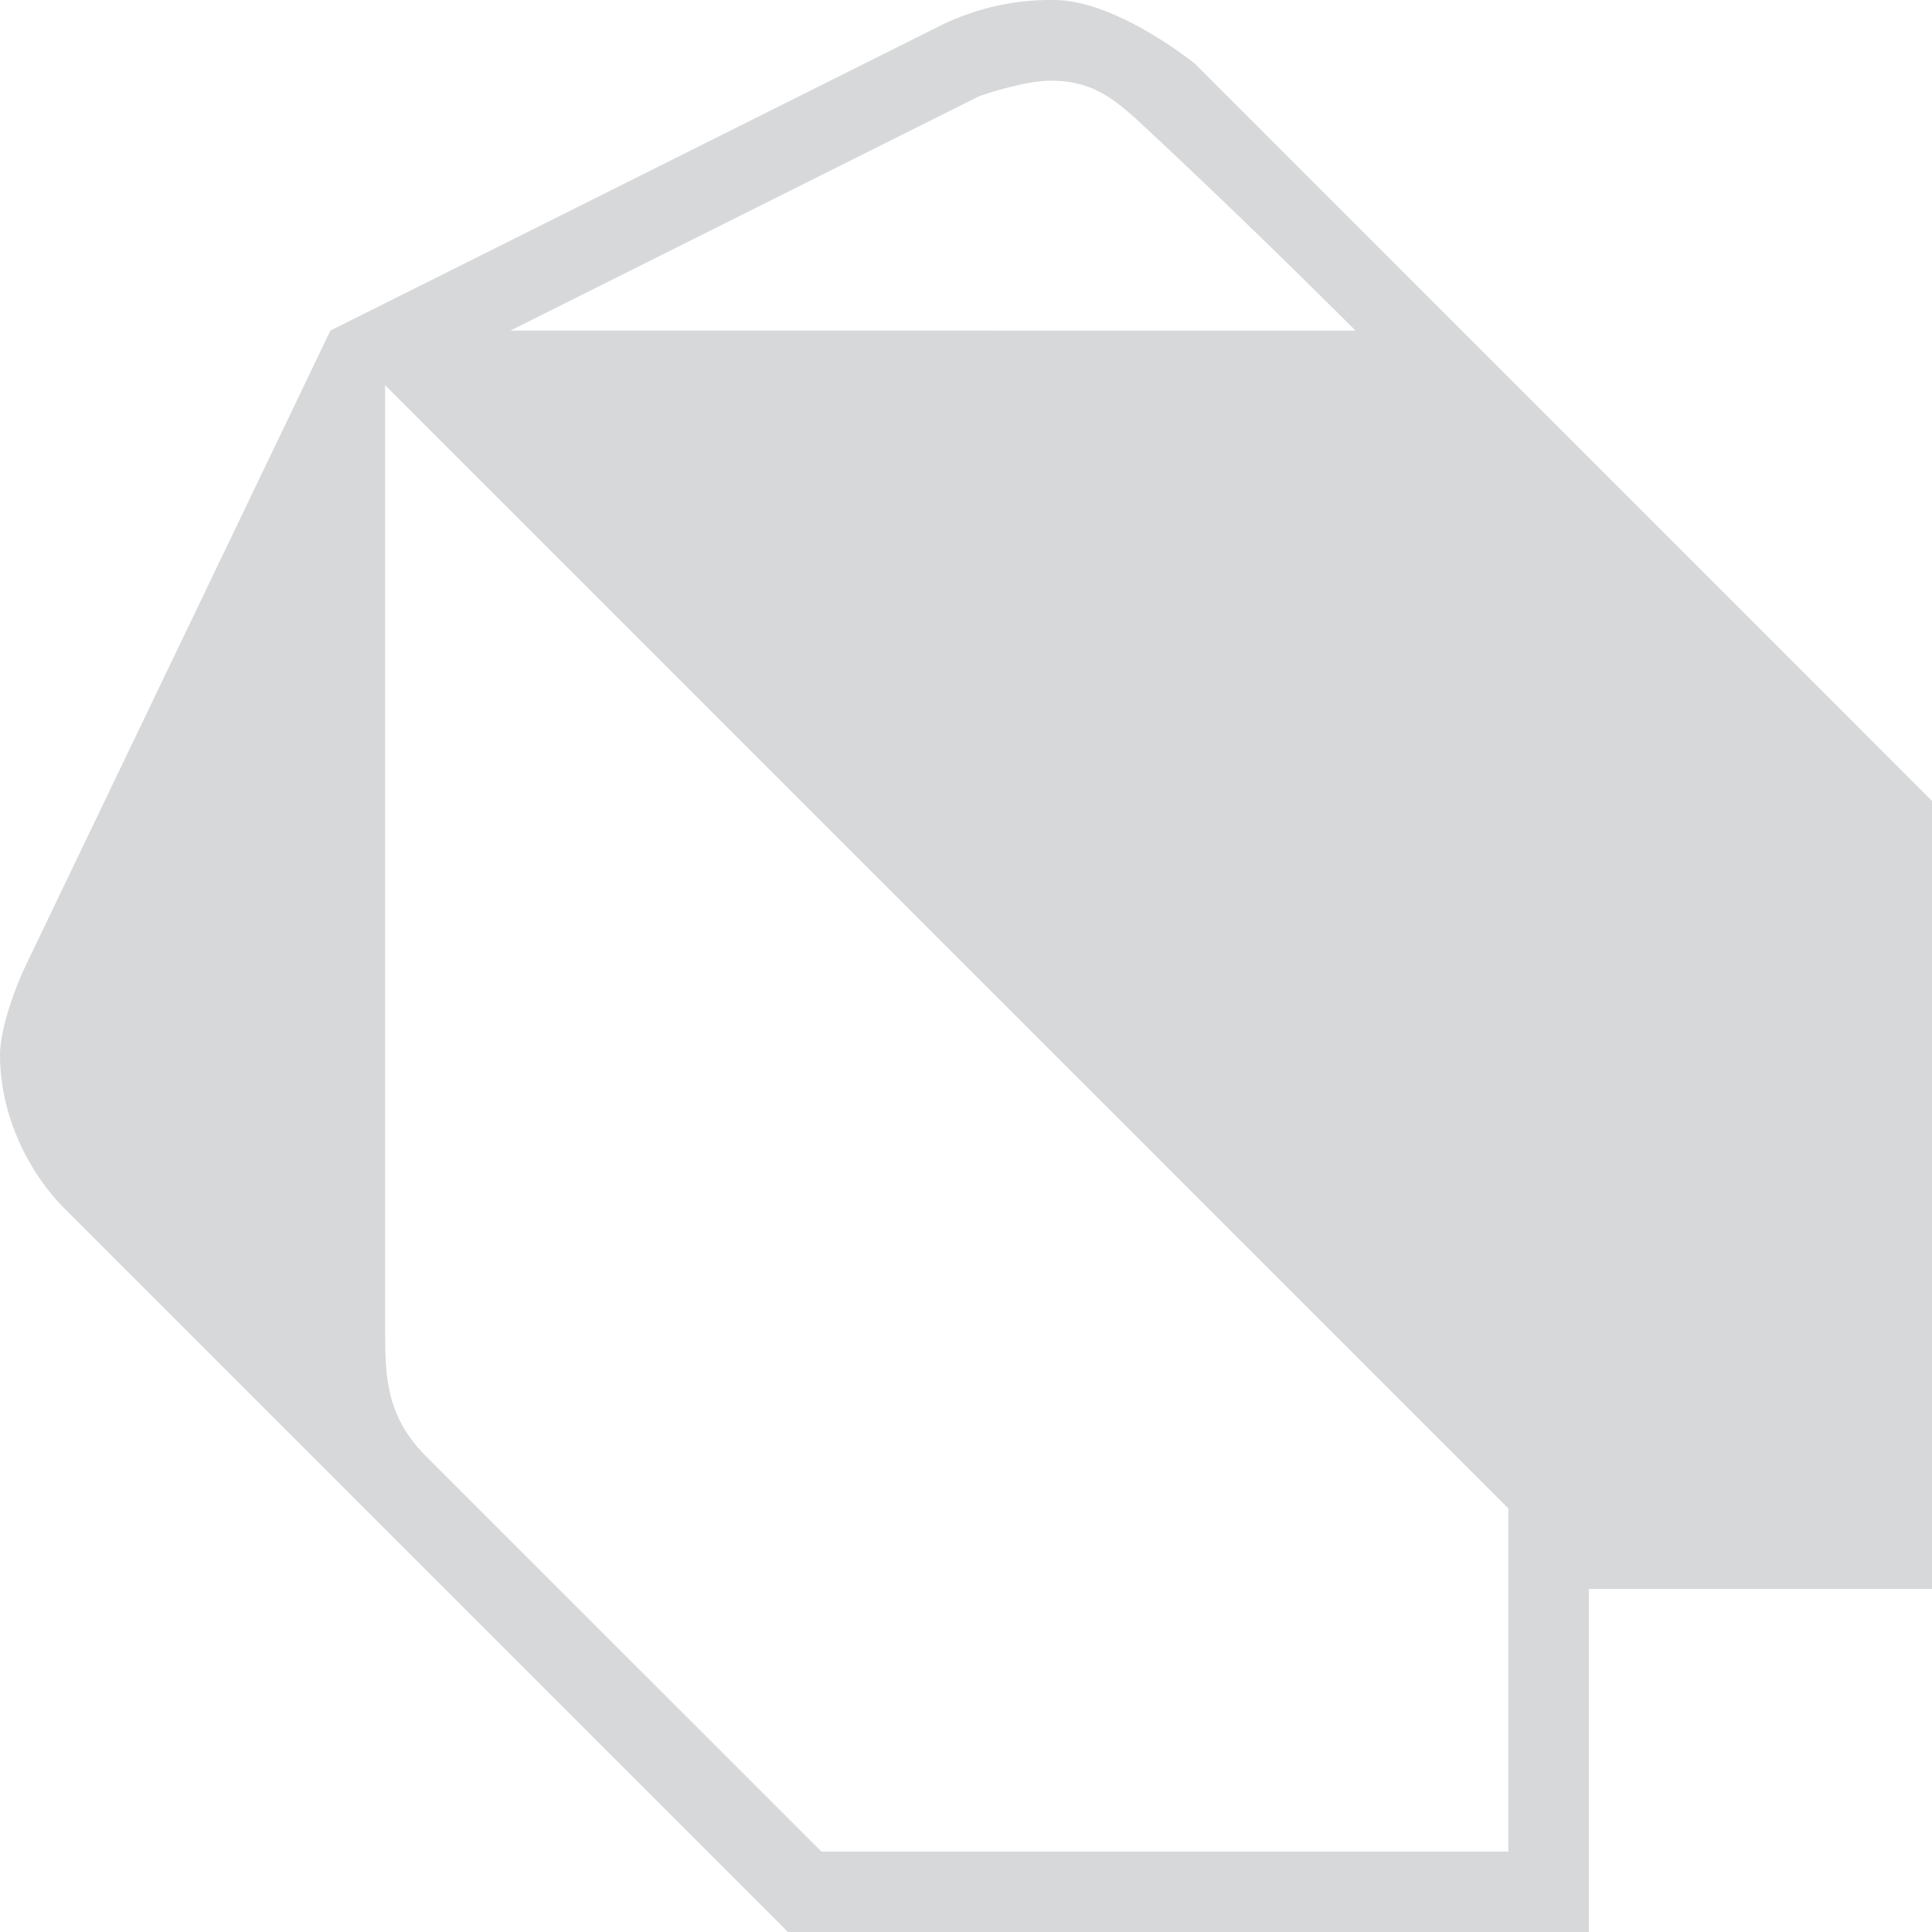 <svg width="24" height="24" viewBox="0 0 24 24" fill="none" xmlns="http://www.w3.org/2000/svg">
<g clip-path="url(#clip0_14325_27421)">
<path d="M4.105 4.106C4.105 4.106 9.158 1.581 11.684 0.317C12.144 0.091 12.653 -0.018 13.165 0.002C13.931 0.049 14.842 0.79 14.842 0.79L24 9.949V19.738H19.737V24.001H9.789L0.789 15.001C0.303 14.501 0 13.796 0 13.106C0 12.787 0.18 12.288 0.316 12.001L4.105 4.106ZM4.784 4.785V16.572C4.786 17.115 4.805 17.596 5.282 18.08L10.204 23.001H18.737V18.738L4.784 4.785ZM16.839 4.107C15.94 3.211 15.03 2.327 14.099 1.464C13.797 1.197 13.532 0.996 13.029 1.002C12.659 1.016 12.159 1.197 12.159 1.197L6.341 4.106L16.839 4.107Z" fill="#D7D8DA"/>
</g>
<defs>
<clipPath id="clip0_14325_27421">
<rect width="24" height="24" fill="white"/>
</clipPath>
</defs>
</svg>
